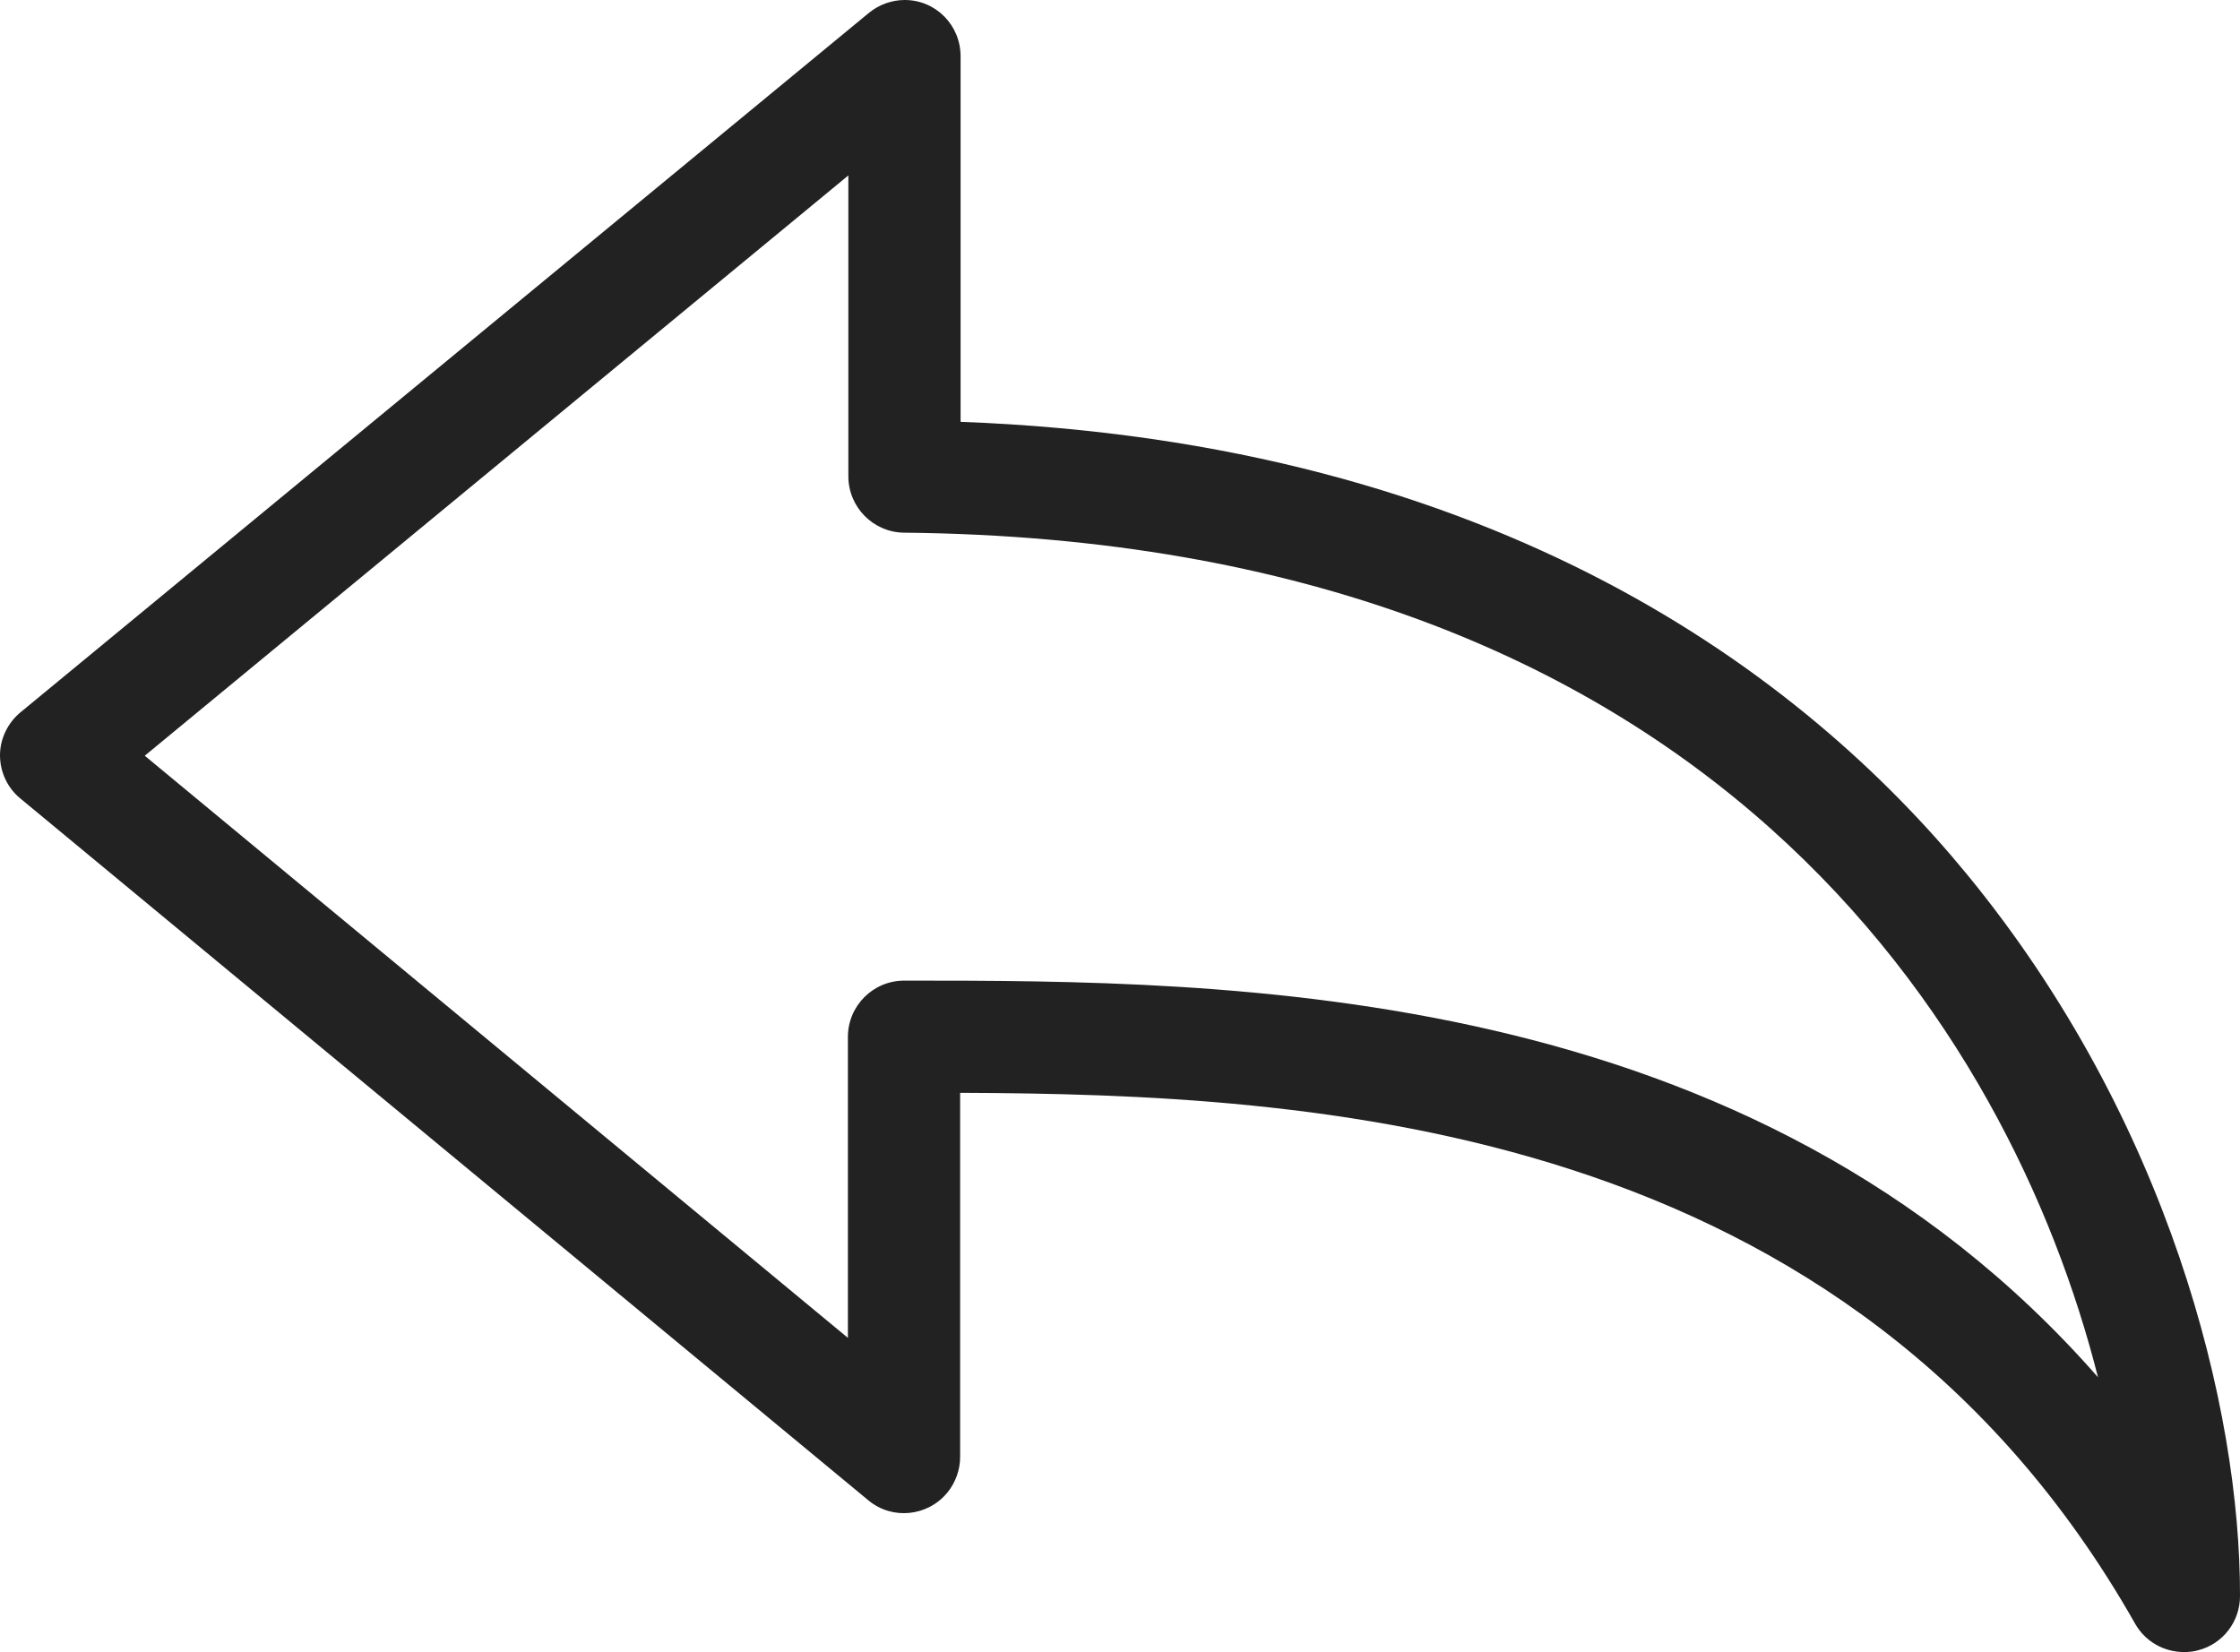 <?xml version="1.0" encoding="utf-8"?>
<!-- Generator: Adobe Illustrator 23.0.3, SVG Export Plug-In . SVG Version: 6.00 Build 0)  -->
<svg version="1.1" id="Ebene_1" xmlns="http://www.w3.org/2000/svg" xmlns:xlink="http://www.w3.org/1999/xlink" x="0px" y="0px"
	 viewBox="0 0 489 360.7" style="enable-background:new 0 0 489 360.7;" xml:space="preserve">
<style type="text/css">
	.st0{fill:#222222;}
</style>
<title>return</title>
<g>
	<g id="Capa_1">
		<path class="st0" d="M429.4,190.9C394,147.8,327.3,96.5,209.7,92.1V12.3c0-6.8-5.4-12.3-12.2-12.3c-2.8,0-5.6,1-7.8,2.8L4.5,155.5
			c-2.8,2.3-4.5,5.8-4.5,9.4c0,3.6,1.6,7.1,4.4,9.4l185.2,153.3c5.2,4.3,12.9,3.5,17.2-1.7c1.8-2.2,2.8-5,2.8-7.8v-79.5
			c76.8,0.3,194.2,6,256.5,115.9c2.2,3.9,6.3,6.2,10.7,6.2c1,0,2.1-0.1,3.1-0.4c5.4-1.4,9.1-6.3,9.1-11.8
			C489.1,307.4,473.4,244.5,429.4,190.9z M197.4,214.1L197.4,214.1c-6.8,0-12.3,5.5-12.3,12.3c0,0,0,0,0,0v65.7L31.6,165L185.2,38.3
			V104c0,6.7,5.4,12.2,12.1,12.3c176,1.7,241.6,109,260.7,184.4C382.2,214.2,268.7,214.1,197.4,214.1L197.4,214.1z"/>
	</g>
</g>
</svg>
